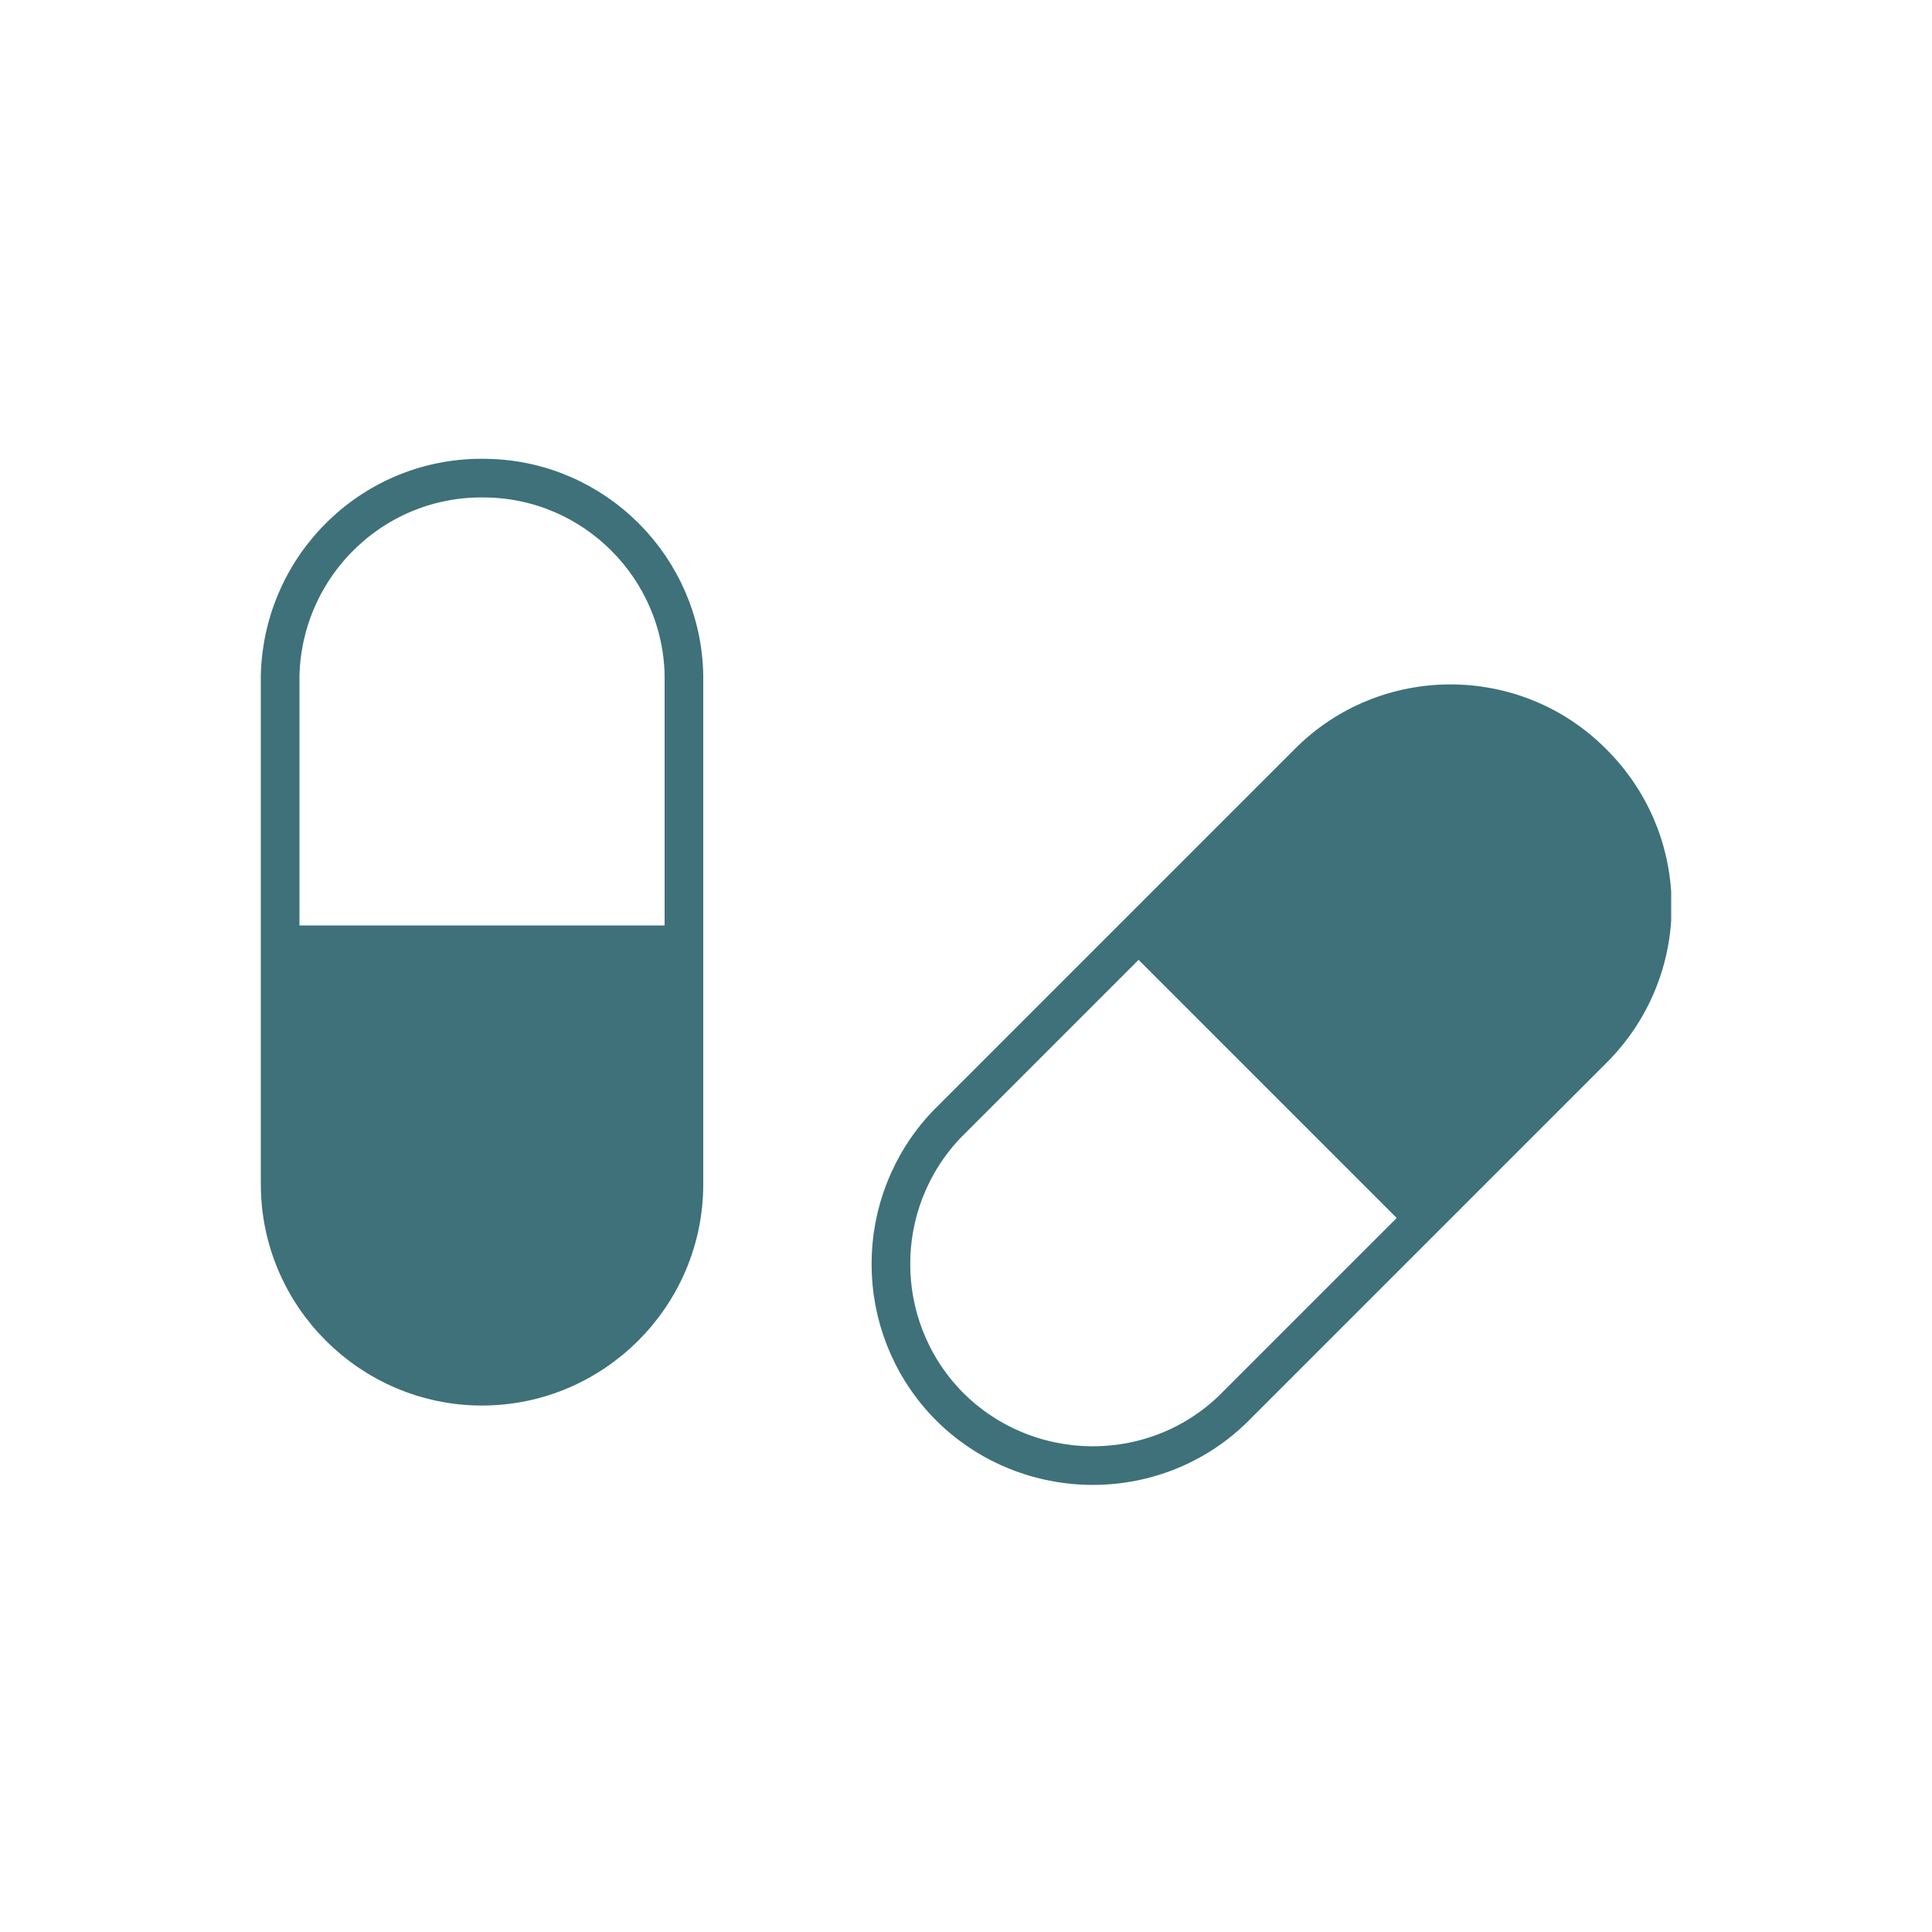 <?xml version="1.0" encoding="utf-8"?>
<!-- Generator: Adobe Illustrator 28.1.0, SVG Export Plug-In . SVG Version: 6.00 Build 0)  -->
<svg version="1.1" id="Layer_1" xmlns="http://www.w3.org/2000/svg" xmlns:xlink="http://www.w3.org/1999/xlink" x="0px" y="0px"
	 viewBox="0 0 200 200" style="enable-background:new 0 0 200 200;" xml:space="preserve">
<style type="text/css">
	.st0{clip-path:url(#SVGID_00000057125765675716304510000004174571837478958262_);}
	.st1{clip-path:url(#SVGID_00000031187185046310774170000003558301571393603489_);}
	.st2{fill:none;stroke:#3E7179;stroke-width:4;stroke-miterlimit:10;}
	.st3{fill:#3E7179;}
</style>
<g>
	<defs>
		<rect id="SVGID_1_" width="200" height="200"/>
	</defs>
	<clipPath id="SVGID_00000158028675150984923440000006959579281937806225_">
		<use xlink:href="#SVGID_1_"  style="overflow:visible;"/>
	</clipPath>
	<g id="Supplements" style="clip-path:url(#SVGID_00000158028675150984923440000006959579281937806225_);">
		<g id="Group_56" transform="translate(27 47)">
			<g>
				<defs>
					<rect id="SVGID_00000105391301449900399500000012072985177820665260_" width="146" height="106.9"/>
				</defs>
				<clipPath id="SVGID_00000074439356050322641970000005221791279540307878_">
					<use xlink:href="#SVGID_00000105391301449900399500000012072985177820665260_"  style="overflow:visible;"/>
				</clipPath>
				<g id="Group_55" style="clip-path:url(#SVGID_00000074439356050322641970000005221791279540307878_);">
					<path id="Path_112" class="st2" d="M22.9,96.5L22.9,96.5C11.4,96.5,2,87.1,2,75.6V22.9C2.3,11.4,11.8,2.2,23.4,2.5
						c11.2,0.2,20.2,9.3,20.4,20.4v52.7C43.8,87.1,34.4,96.5,22.9,96.5z"/>
					<path id="Path_113" class="st3" d="M43.8,48.8v26.8C43.5,87.1,34,96.3,22.4,96C11.3,95.8,2.2,86.8,2,75.6V48.8"/>
					<path id="Path_114" class="st2" d="M137.9,32L137.9,32c8.2,8.2,8.2,21.4,0,29.6l-37.3,37.3c-8.3,8-21.6,7.7-29.6-0.6
						c-7.7-8.1-7.7-20.8,0-28.9L108.4,32C116.5,23.8,129.8,23.8,137.9,32z"/>
					<path id="Path_115" class="st3" d="M89.4,50.9L108.4,32c8.3-8,21.6-7.7,29.5,0.6c7.7,8.1,7.7,20.8,0,28.9L119,80.5"/>
				</g>
			</g>
		</g>
	</g>
</g>
</svg>
